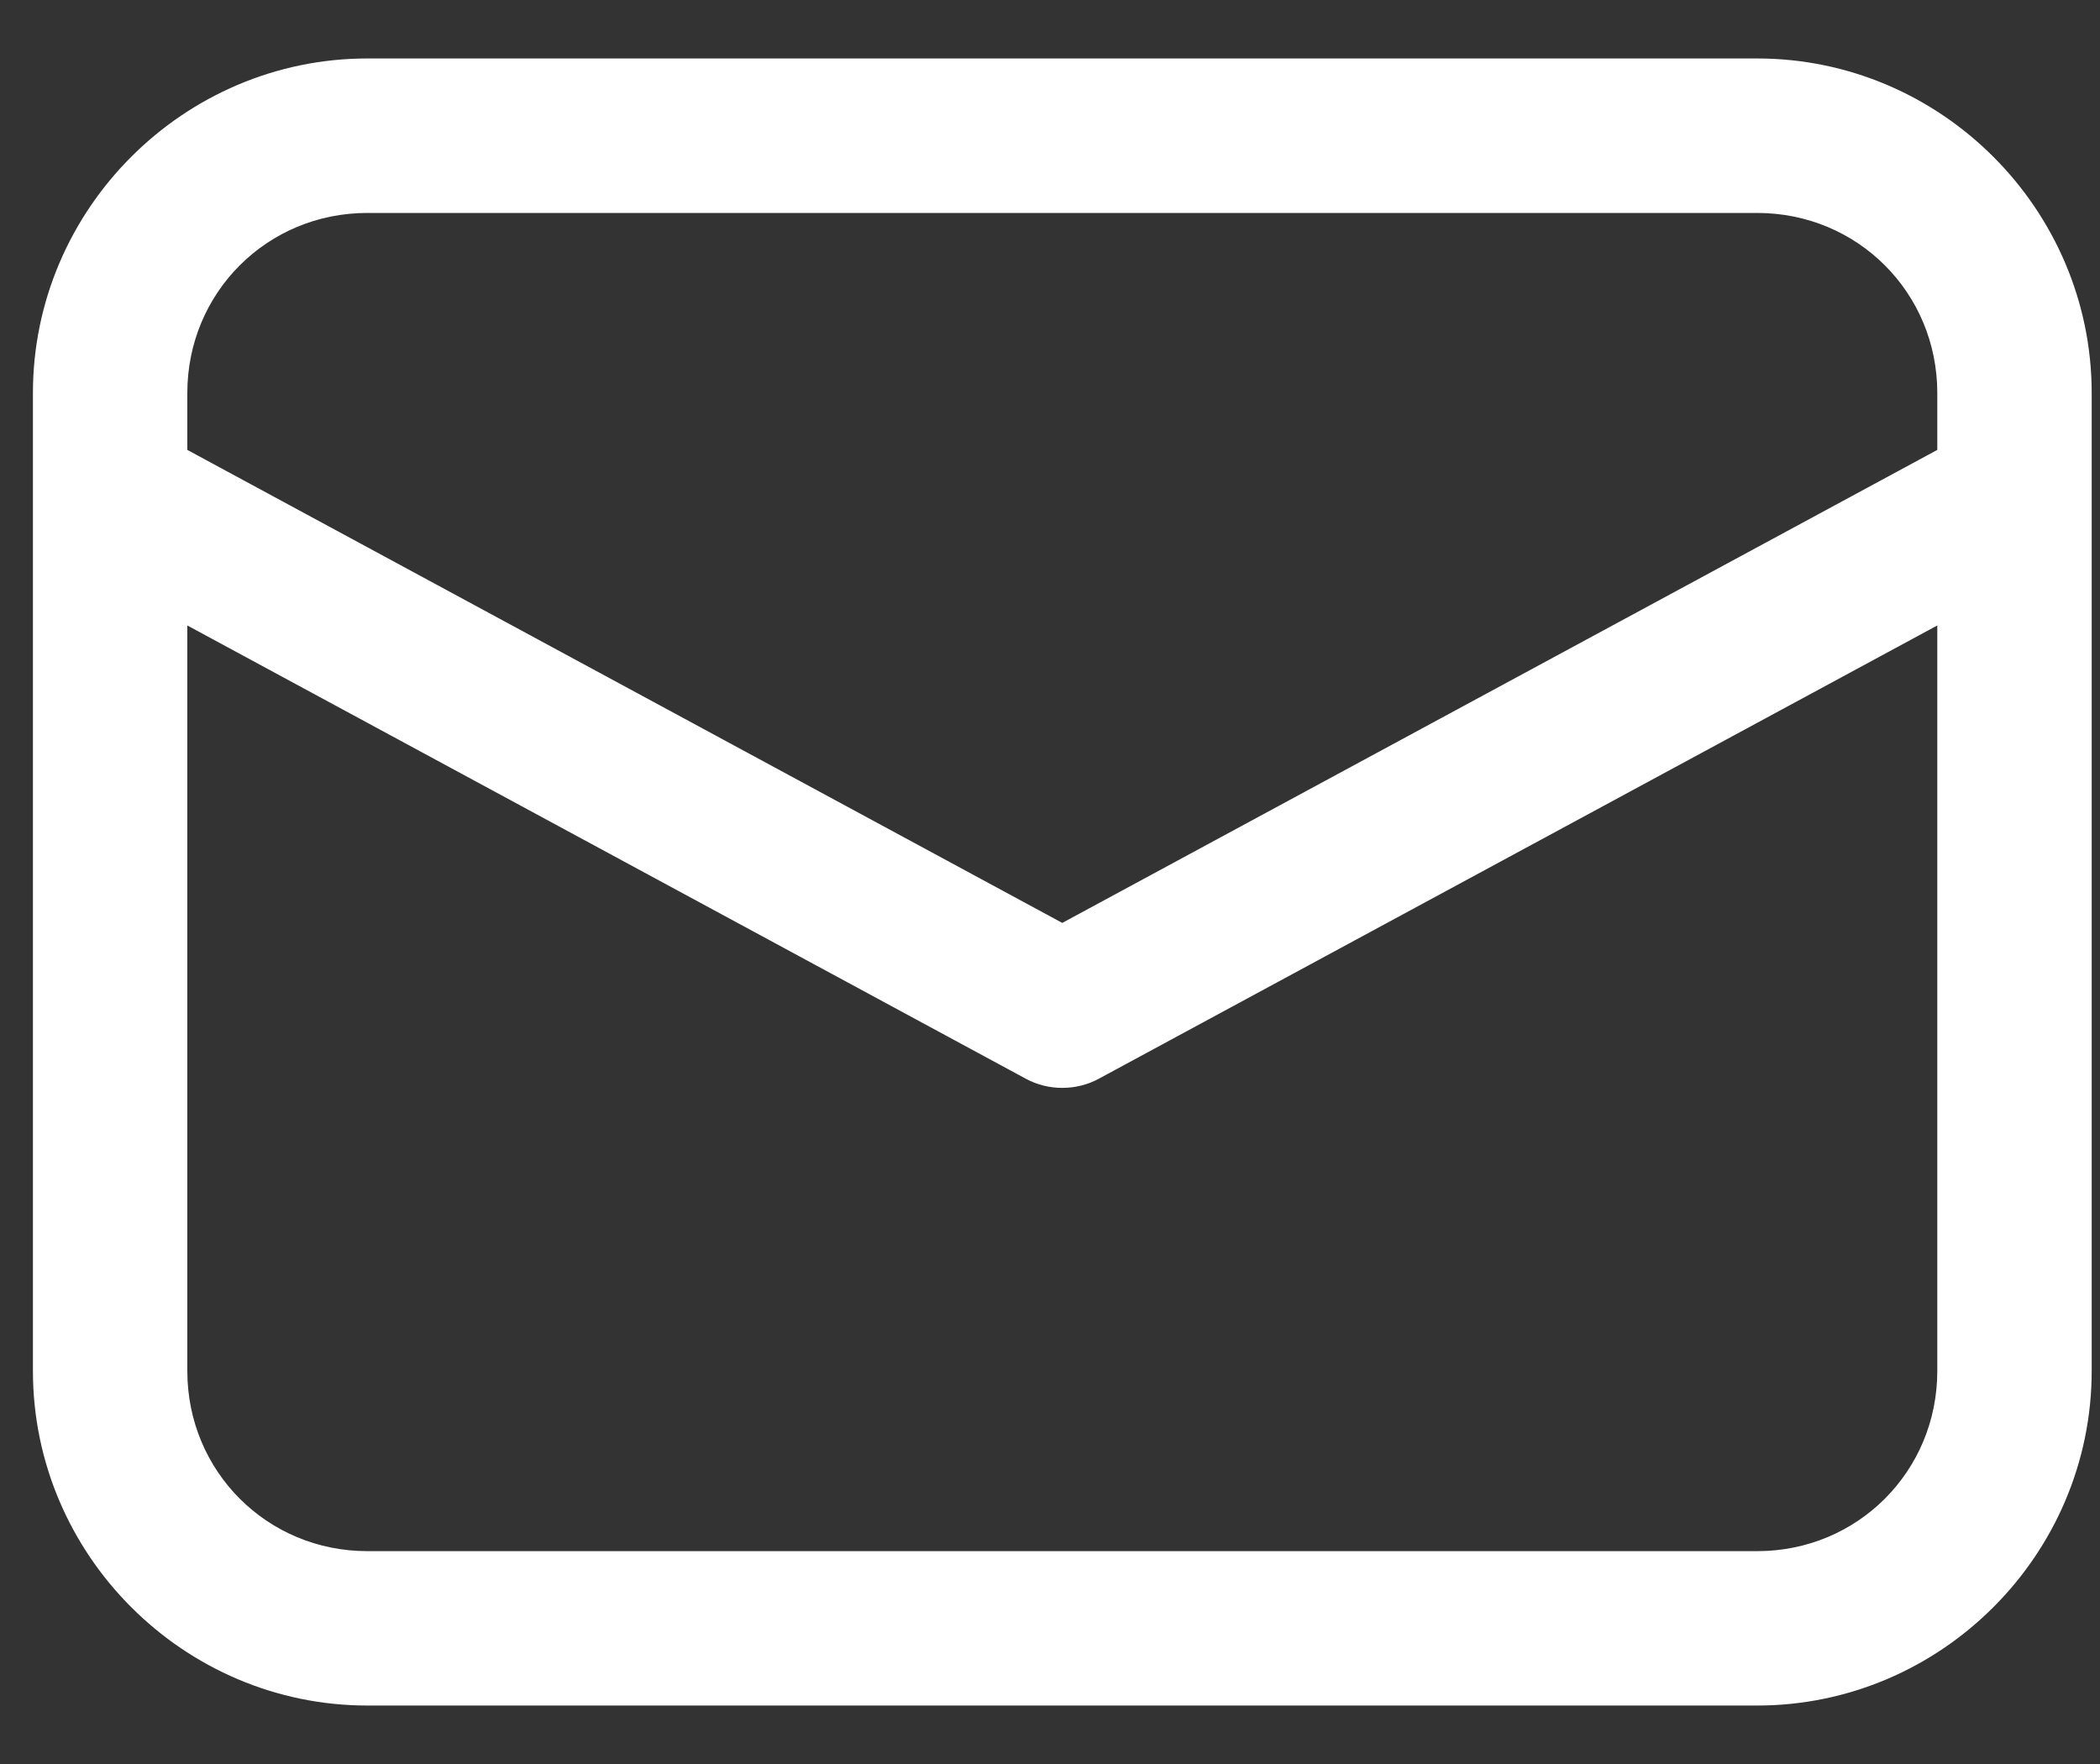 <svg width="25" height="21" viewBox="0 0 25 21" fill="none" xmlns="http://www.w3.org/2000/svg">
<rect x="0" y="0" width="25" height="21" fill="#333333" stroke="none"/>
<g clip-path="url(#clip0_158_400)">
<path d="M4.374 0.696C2.186 0.696 0.392 2.49 0.392 4.679V16.321C0.392 18.51 2.186 20.304 4.374 20.304H20.919C23.107 20.304 24.901 18.51 24.901 16.321V4.679C24.901 2.49 23.107 0.696 20.919 0.696H4.374ZM4.374 2.535H20.919C22.113 2.535 23.063 3.484 23.063 4.679V5.356L12.646 10.987L2.23 5.356V4.679C2.23 3.484 3.18 2.535 4.374 2.535ZM2.23 7.446L12.21 12.841C12.344 12.914 12.494 12.951 12.646 12.951C12.799 12.951 12.949 12.914 13.083 12.841L23.063 7.446V16.321C23.063 17.516 22.113 18.466 20.919 18.466H4.374C3.18 18.466 2.23 17.516 2.23 16.321V7.446Z" fill="white"/>
</g>
<defs>
<clipPath id="clip0_158_400">
<rect width="24.706" height="20" fill="white" transform="translate(0.294 0.5)"/>
</clipPath>
</defs>
</svg>
